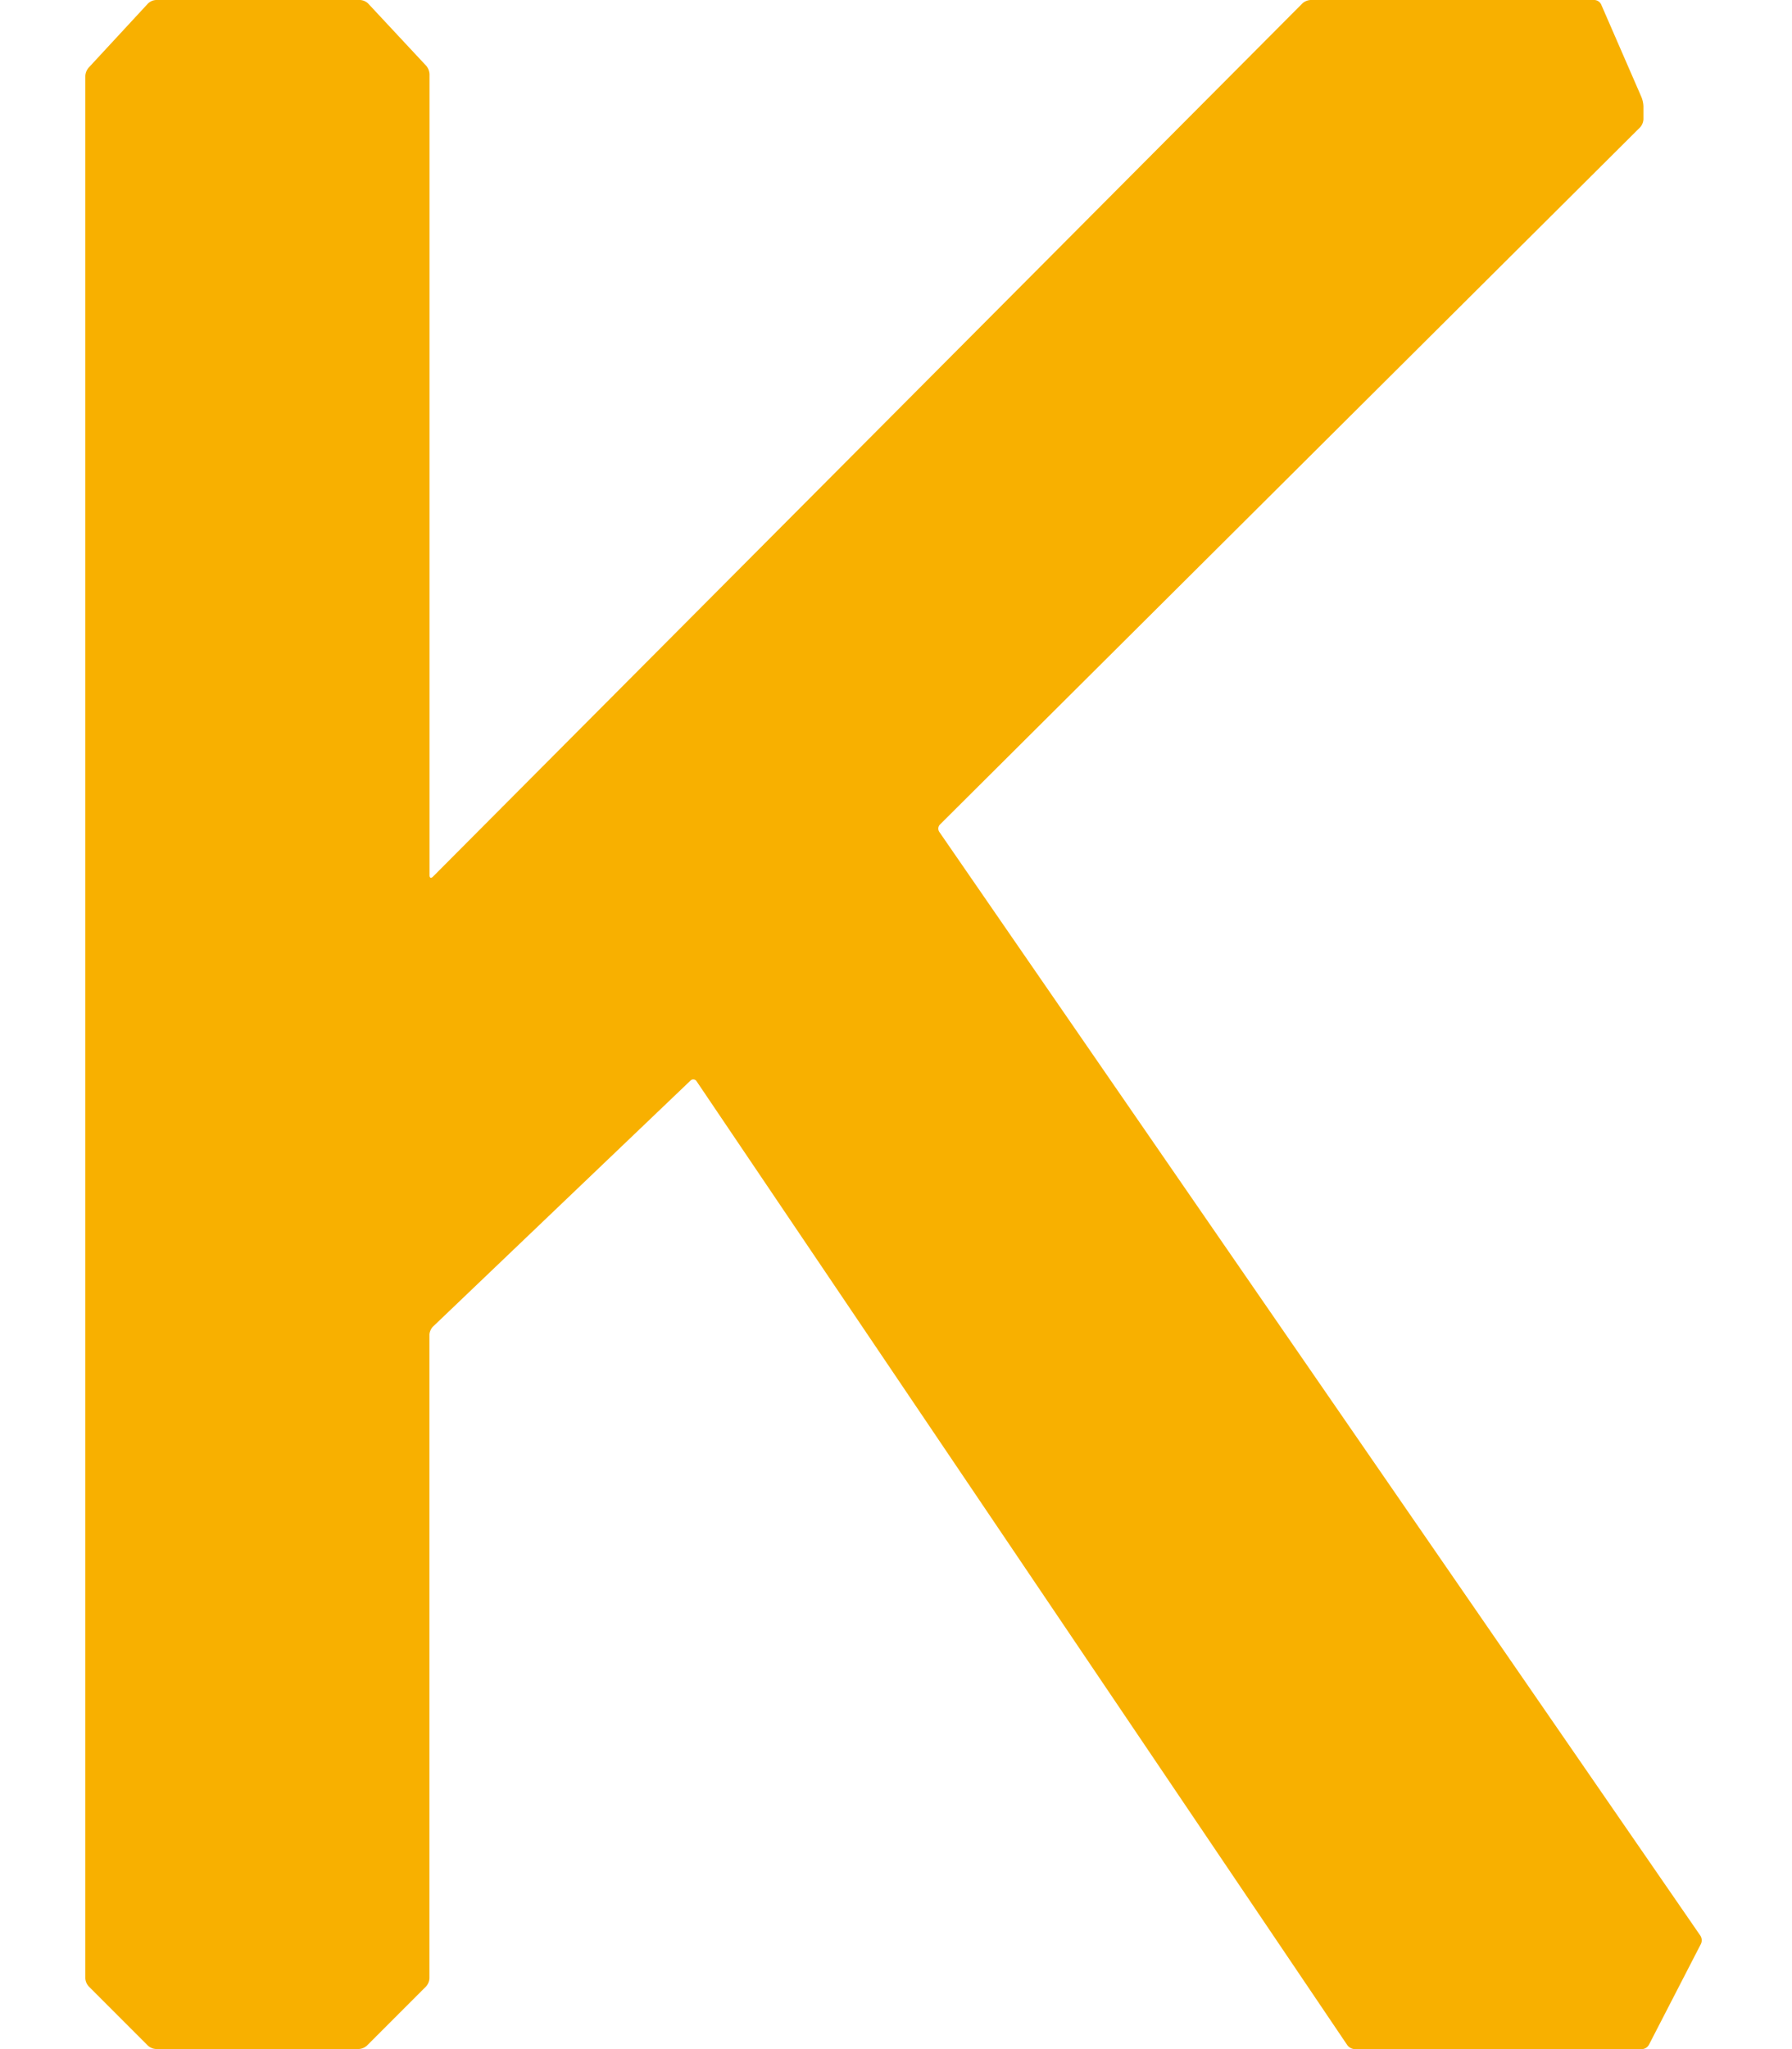 <svg width="42" height="48" fill="none" xmlns="http://www.w3.org/2000/svg"><g clip-path="url(#clip0)"><path d="M2 46.342a.31.31 0 00.08.19l1.388 1.388a.309.309 0 00.19.078h4.75a.31.31 0 00.19-.078l1.389-1.389a.309.309 0 00.078-.19V31.266c0-.06.037-.146.081-.188l6.037-5.765a.091.091 0 01.143.015l15.252 22.58a.235.235 0 00.173.093h6.731a.2.2 0 00.163-.099l1.221-2.367a.204.204 0 00-.012-.19l-17.84-25.859a.138.138 0 01.015-.17L38.44 2.983a.307.307 0 00.078-.19v-.301a.651.651 0 00-.045-.214L37.526.102A.185.185 0 0037.37 0h-6.653a.31.31 0 00-.19.078l-20.382 20.46c-.043.043-.078.028-.078-.033V1.735a.326.326 0 00-.076-.192L8.629.083A.293.293 0 008.44 0H3.657a.293.293 0 00-.187.081L2.075 1.588A.325.325 0 002 1.781v44.56z" fill="#F8B000"/></g><defs><clipPath id="clip0"><path fill="#fff" transform="translate(-3)" d="M0 0h48v48H0z"/></clipPath></defs></svg>